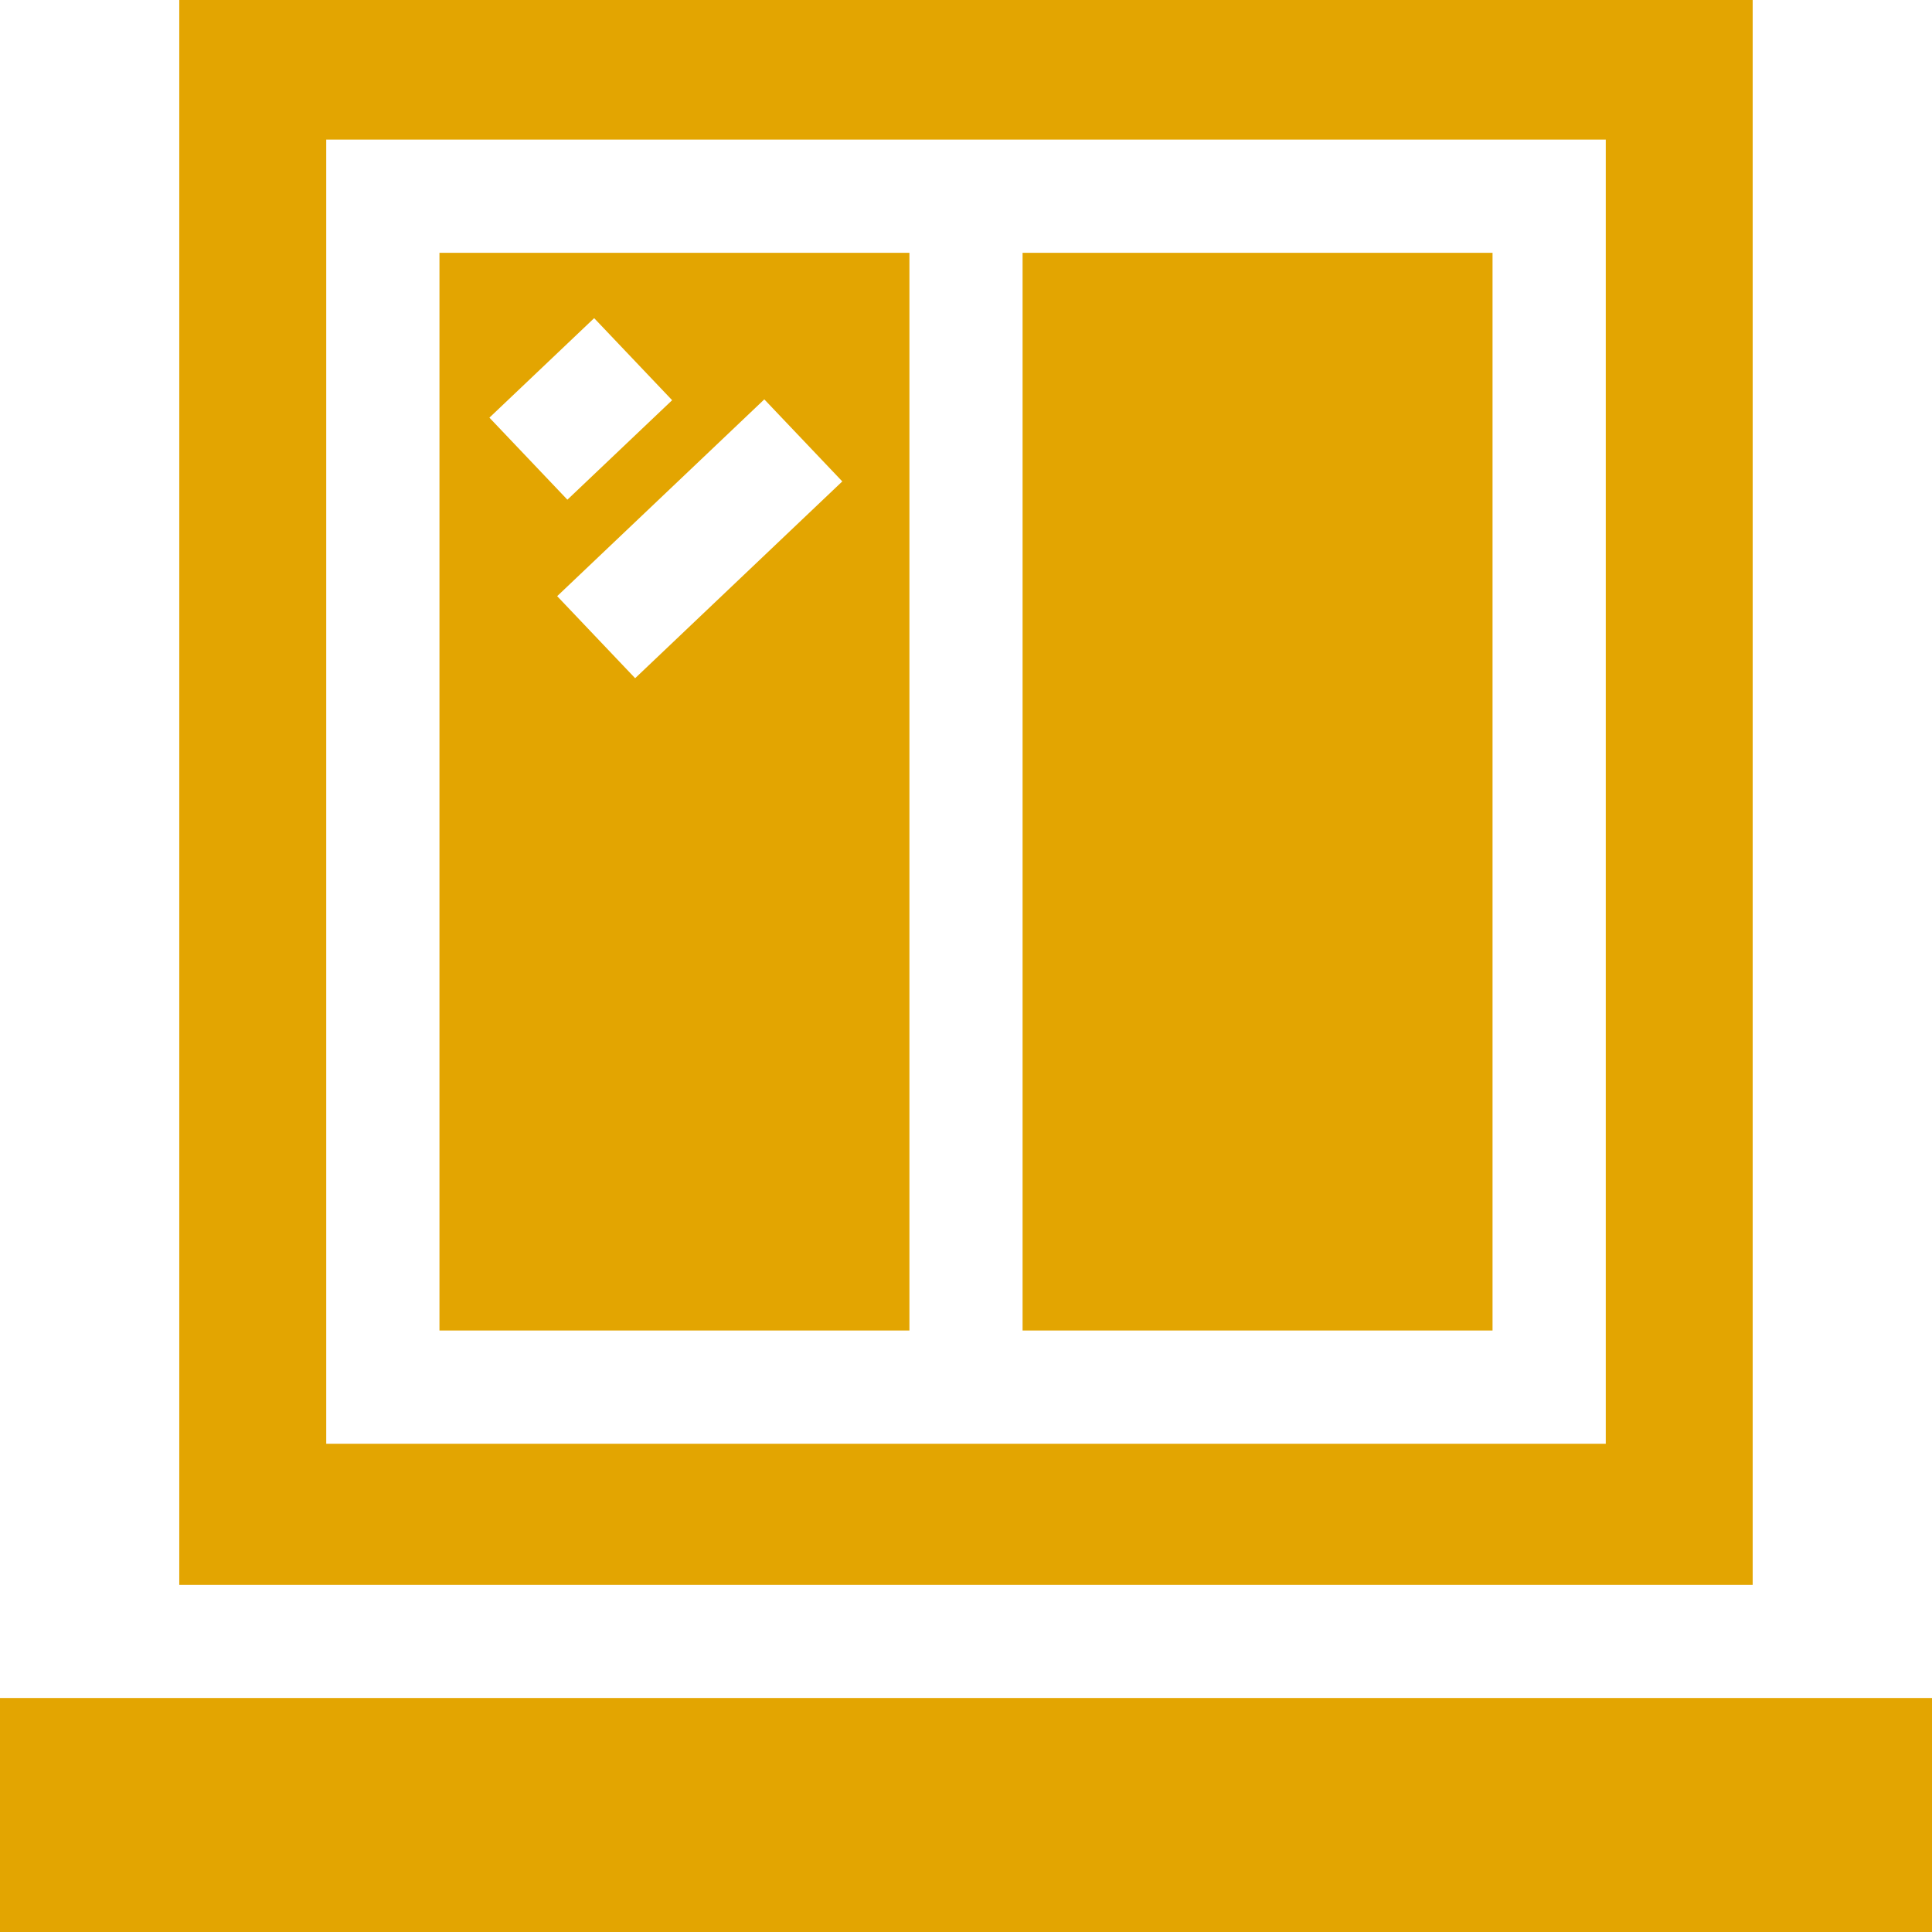 <svg width="28" height="28" viewBox="0 0 28 28" fill="none" xmlns="http://www.w3.org/2000/svg">
<g clip-path="url(#clip0_2001_307)">
<path d="M13.18 3.664H6.369V19.283H13.18V3.664ZM8.611 4.611L9.741 5.8L8.223 7.242L7.093 6.053L8.611 4.611ZM8.075 8.64L11.077 5.788L12.207 6.977L9.205 9.829L8.075 8.64ZM14.82 3.664H21.631V19.283H14.82V3.664ZM0 24.609H28V28H0V24.609Z" fill="#E3A501"/>
<path d="M25.401 0H2.598V22.969H25.401V0ZM23.272 20.924H4.728V2.023H23.272V20.924Z" fill="#E3A501"/>
</g>
<defs>
<clipPath id="clip0_2001_307">
<rect width="28" height="28" fill="white"/>
</clipPath>
</defs>
</svg>
